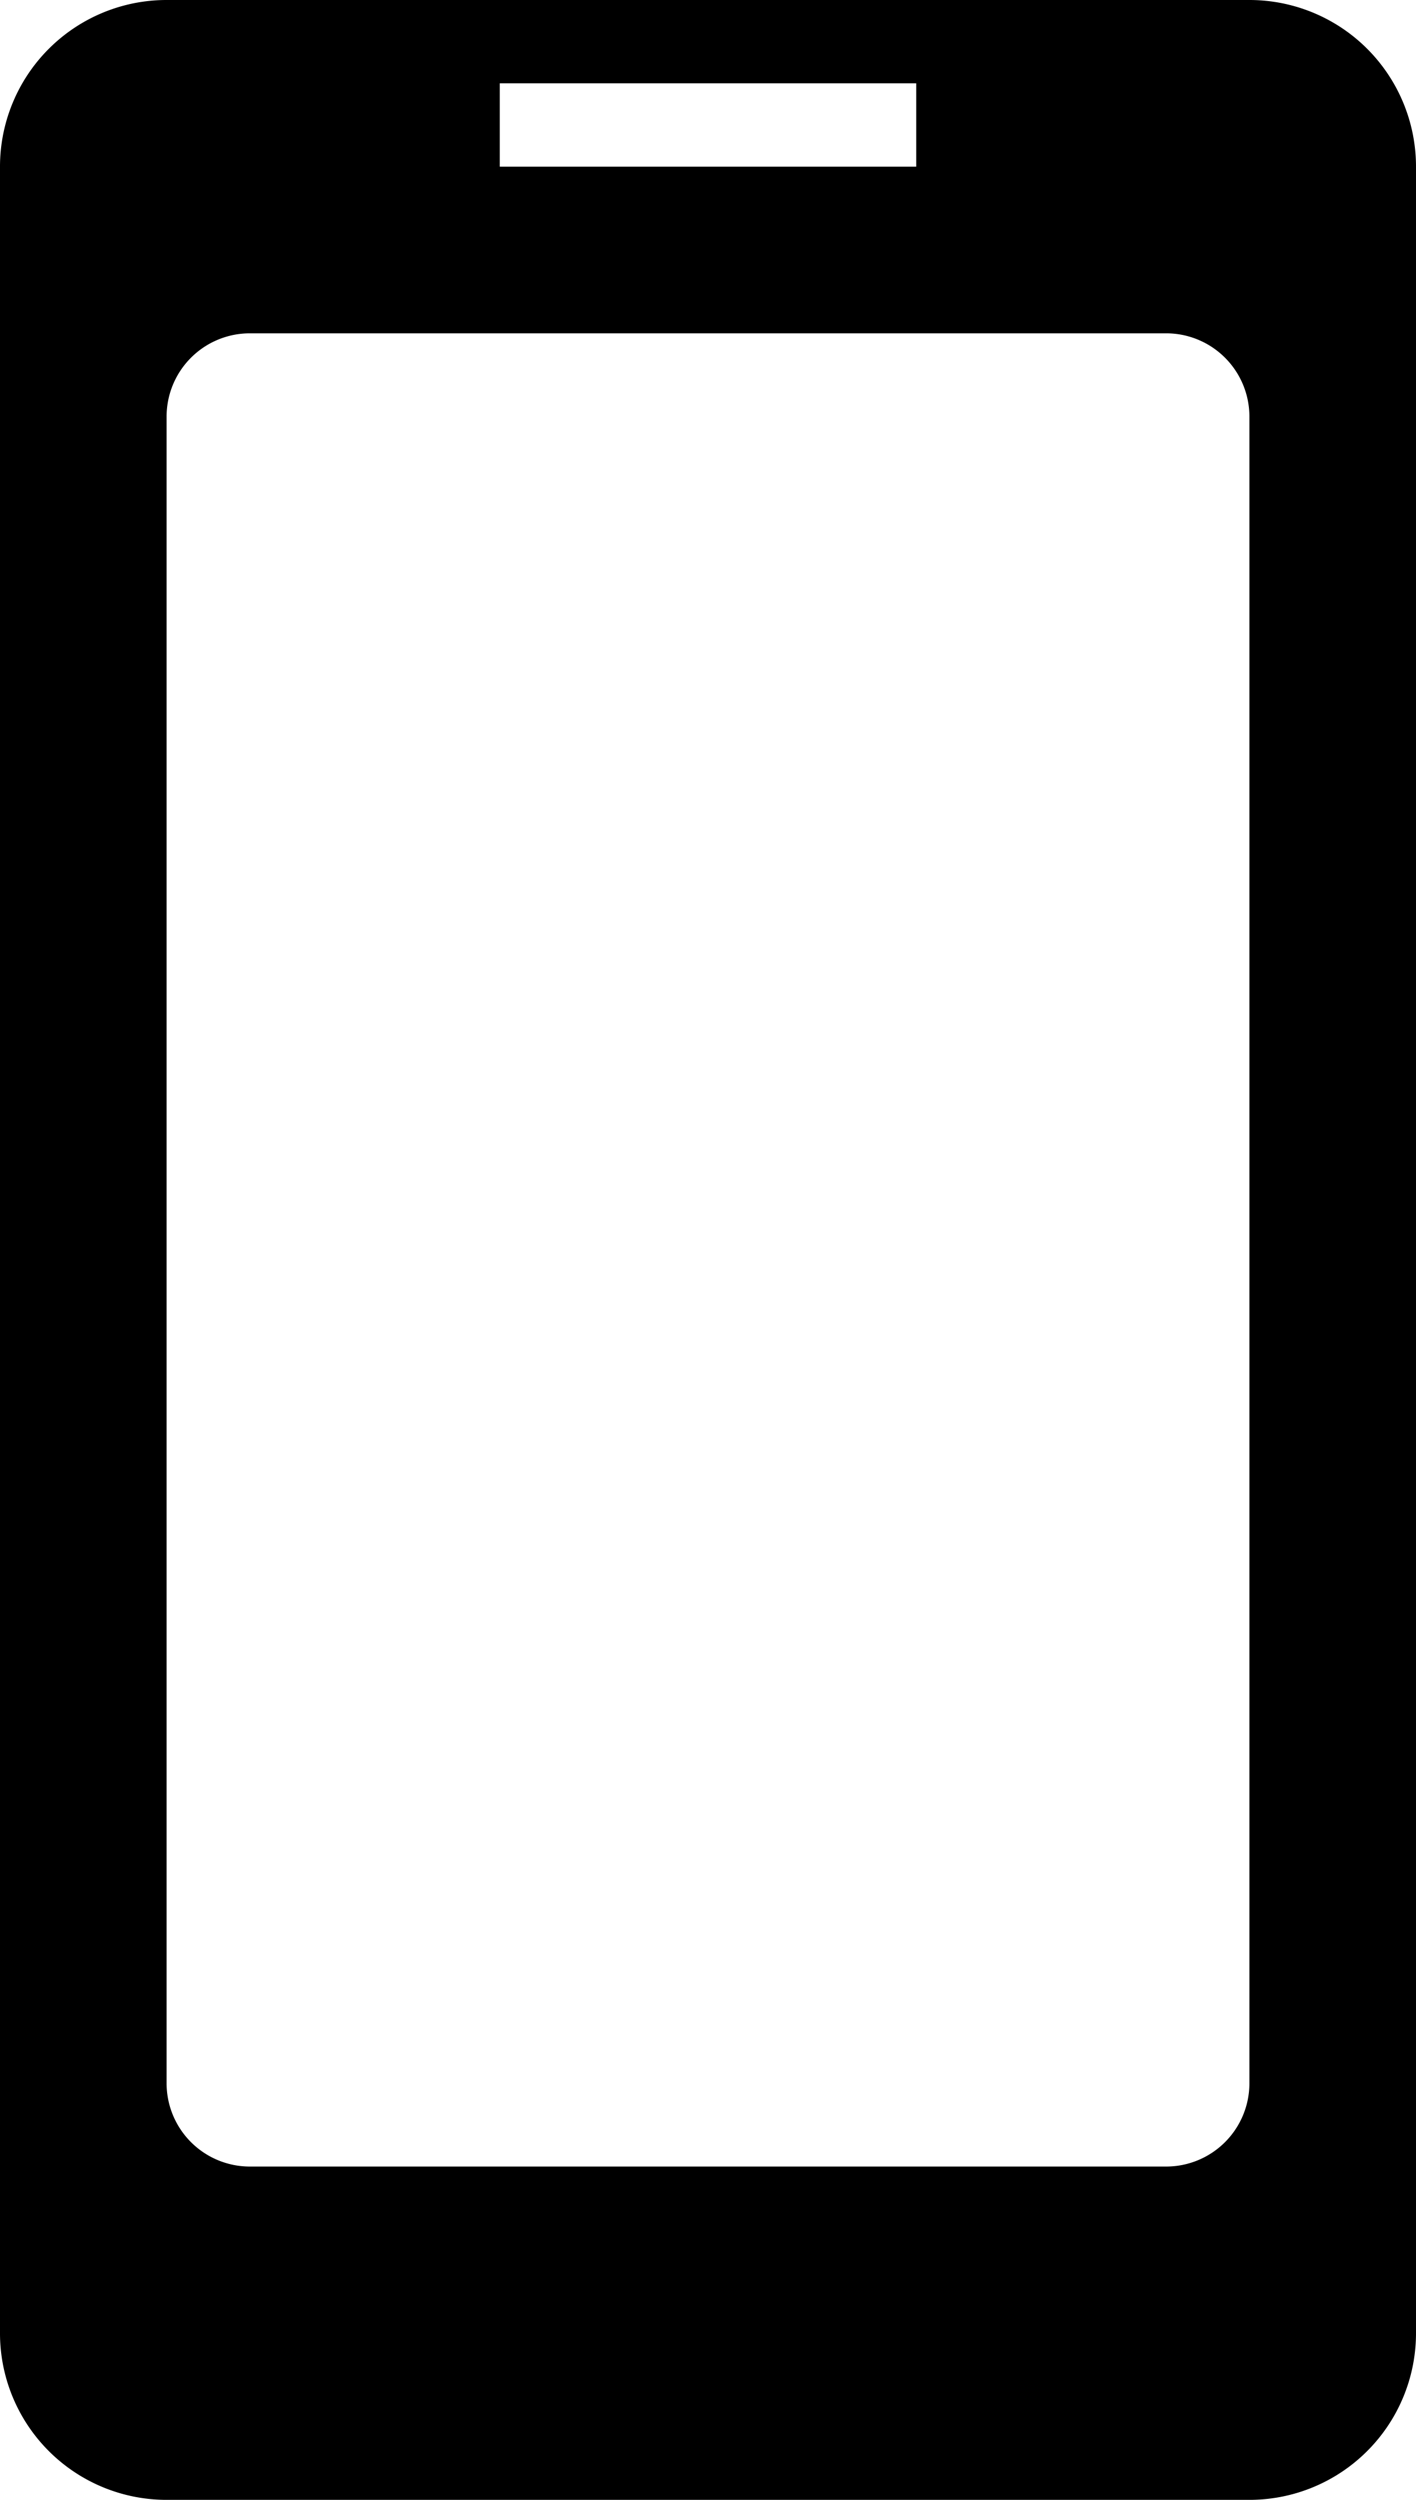 <svg xmlns="http://www.w3.org/2000/svg" width="17" height="30" viewBox="0 0 17 30">
  <defs>
    <style>
      .cls-1 {
        fill-rule: evenodd;
      }
    </style>
  </defs>
  <path id="長方形_1270" data-name="長方形 1270" class="cls-1" d="M717,7335h13a2,2,0,0,1,2,2v26a2,2,0,0,1-2,2H717a2,2,0,0,1-2-2v-26A2,2,0,0,1,717,7335Zm1,4h11a1,1,0,0,1,1,1v20a1,1,0,0,1-1,1H718a1,1,0,0,1-1-1v-20A1,1,0,0,1,718,7339Zm3-3h5v1h-5v-1Z" transform="translate(-715 -7335)"/>
</svg>
